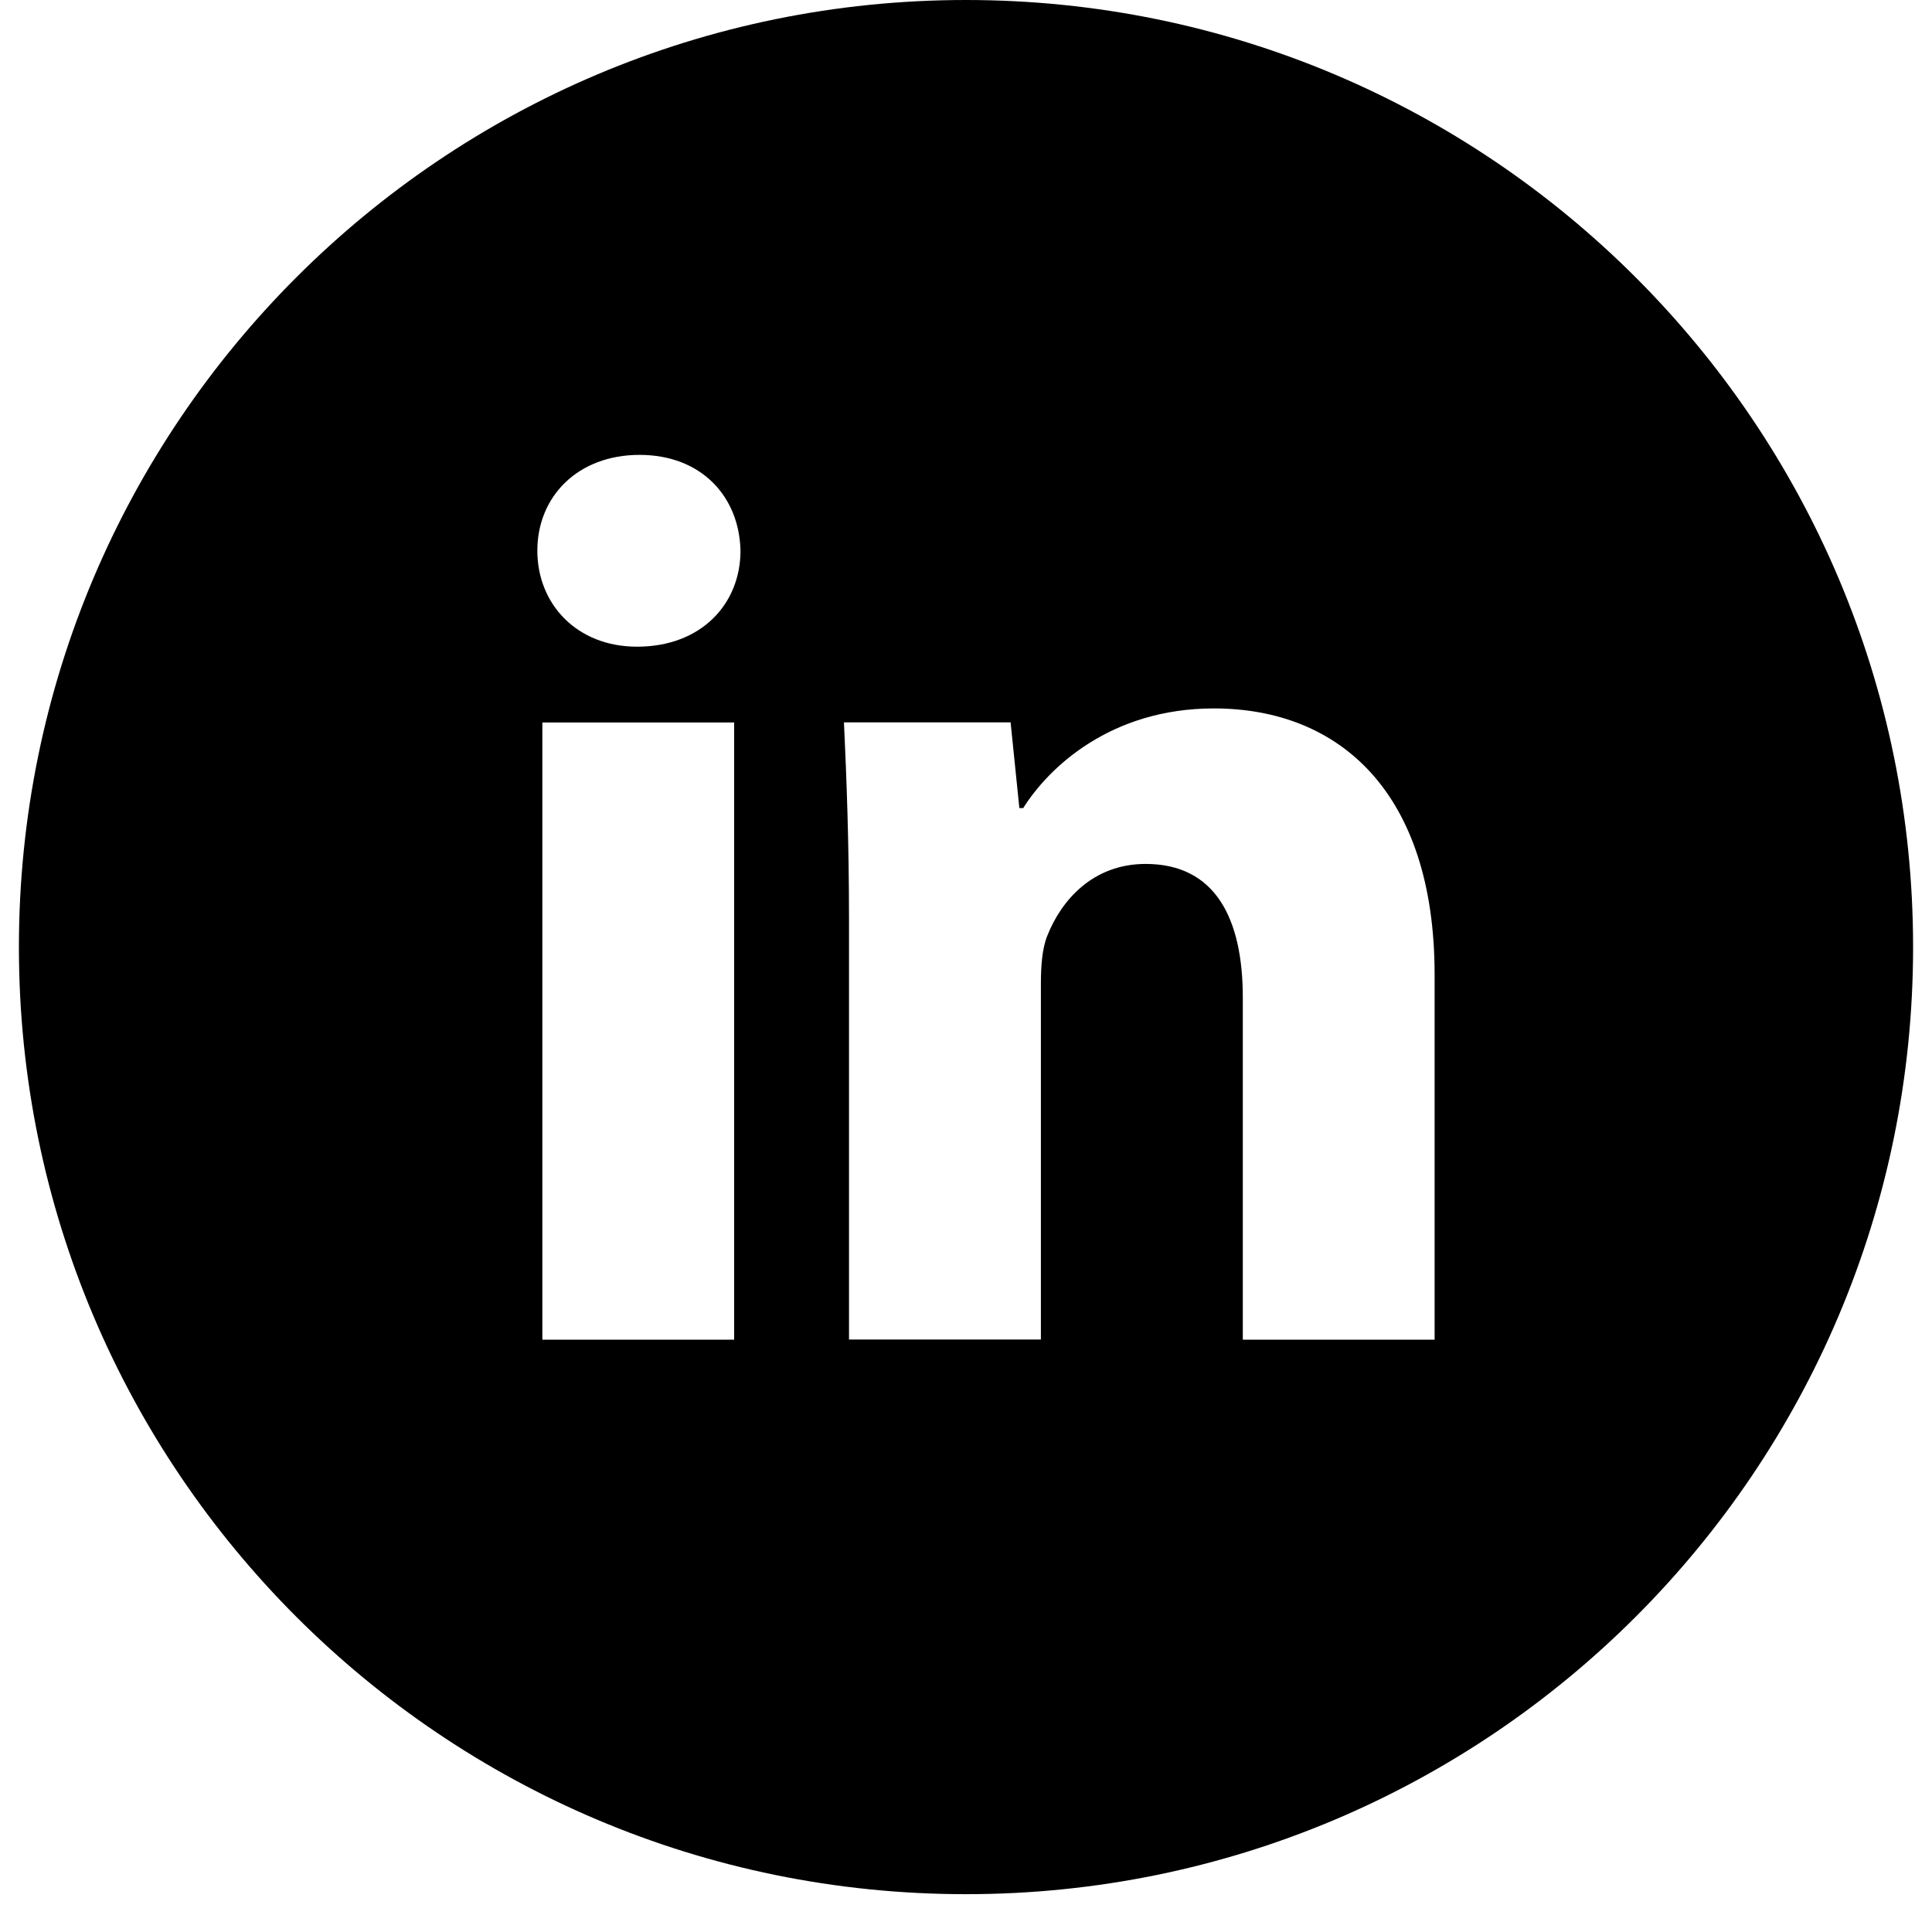 <?xml version="1.0" encoding="UTF-8"?>
<svg width="47px" height="47px" viewBox="0 0 47 47" version="1.1" xmlns="http://www.w3.org/2000/svg" xmlns:xlink="http://www.w3.org/1999/xlink">
    <title>Vector</title>
    <g id="Page-1" stroke="none" stroke-width="1" fill="none" fill-rule="evenodd">
        <g id="Vector" transform="translate(0.46, -0)" fill="#000000" fill-rule="nonzero">
            <path d="M23.04,-1.11022302e-15 C10.315,-1.11022302e-15 1.11022302e-16,10.315 1.11022302e-16,23.04 C1.11022302e-16,35.765 10.315,46.08 23.04,46.08 C35.765,46.08 46.08,35.765 46.08,23.04 C46.08,10.315 35.765,-1.11022302e-15 23.04,-1.11022302e-15 Z M17.4,32.59 L12.734,32.59 L12.734,17.575 L17.4,17.575 L17.4,32.59 Z M15.038,15.732 C13.565,15.732 12.612,14.688 12.612,13.397 C12.612,12.079 13.594,11.066 15.098,11.066 C16.603,11.066 17.525,12.079 17.554,13.397 C17.554,14.688 16.603,15.732 15.038,15.732 Z M34.44,32.59 L29.774,32.59 L29.774,24.269 C29.774,22.332 29.098,21.017 27.41,21.017 C26.122,21.017 25.356,21.907 25.018,22.764 C24.893,23.069 24.862,23.501 24.862,23.93 L24.862,32.587 L20.194,32.587 L20.194,22.363 C20.194,20.489 20.134,18.922 20.071,17.573 L24.125,17.573 L24.338,19.658 L24.432,19.658 C25.046,18.679 26.551,17.234 29.069,17.234 C32.138,17.234 34.44,19.291 34.44,23.712 L34.44,32.59 Z" id="Shape"></path>
        </g>
    </g>
</svg>